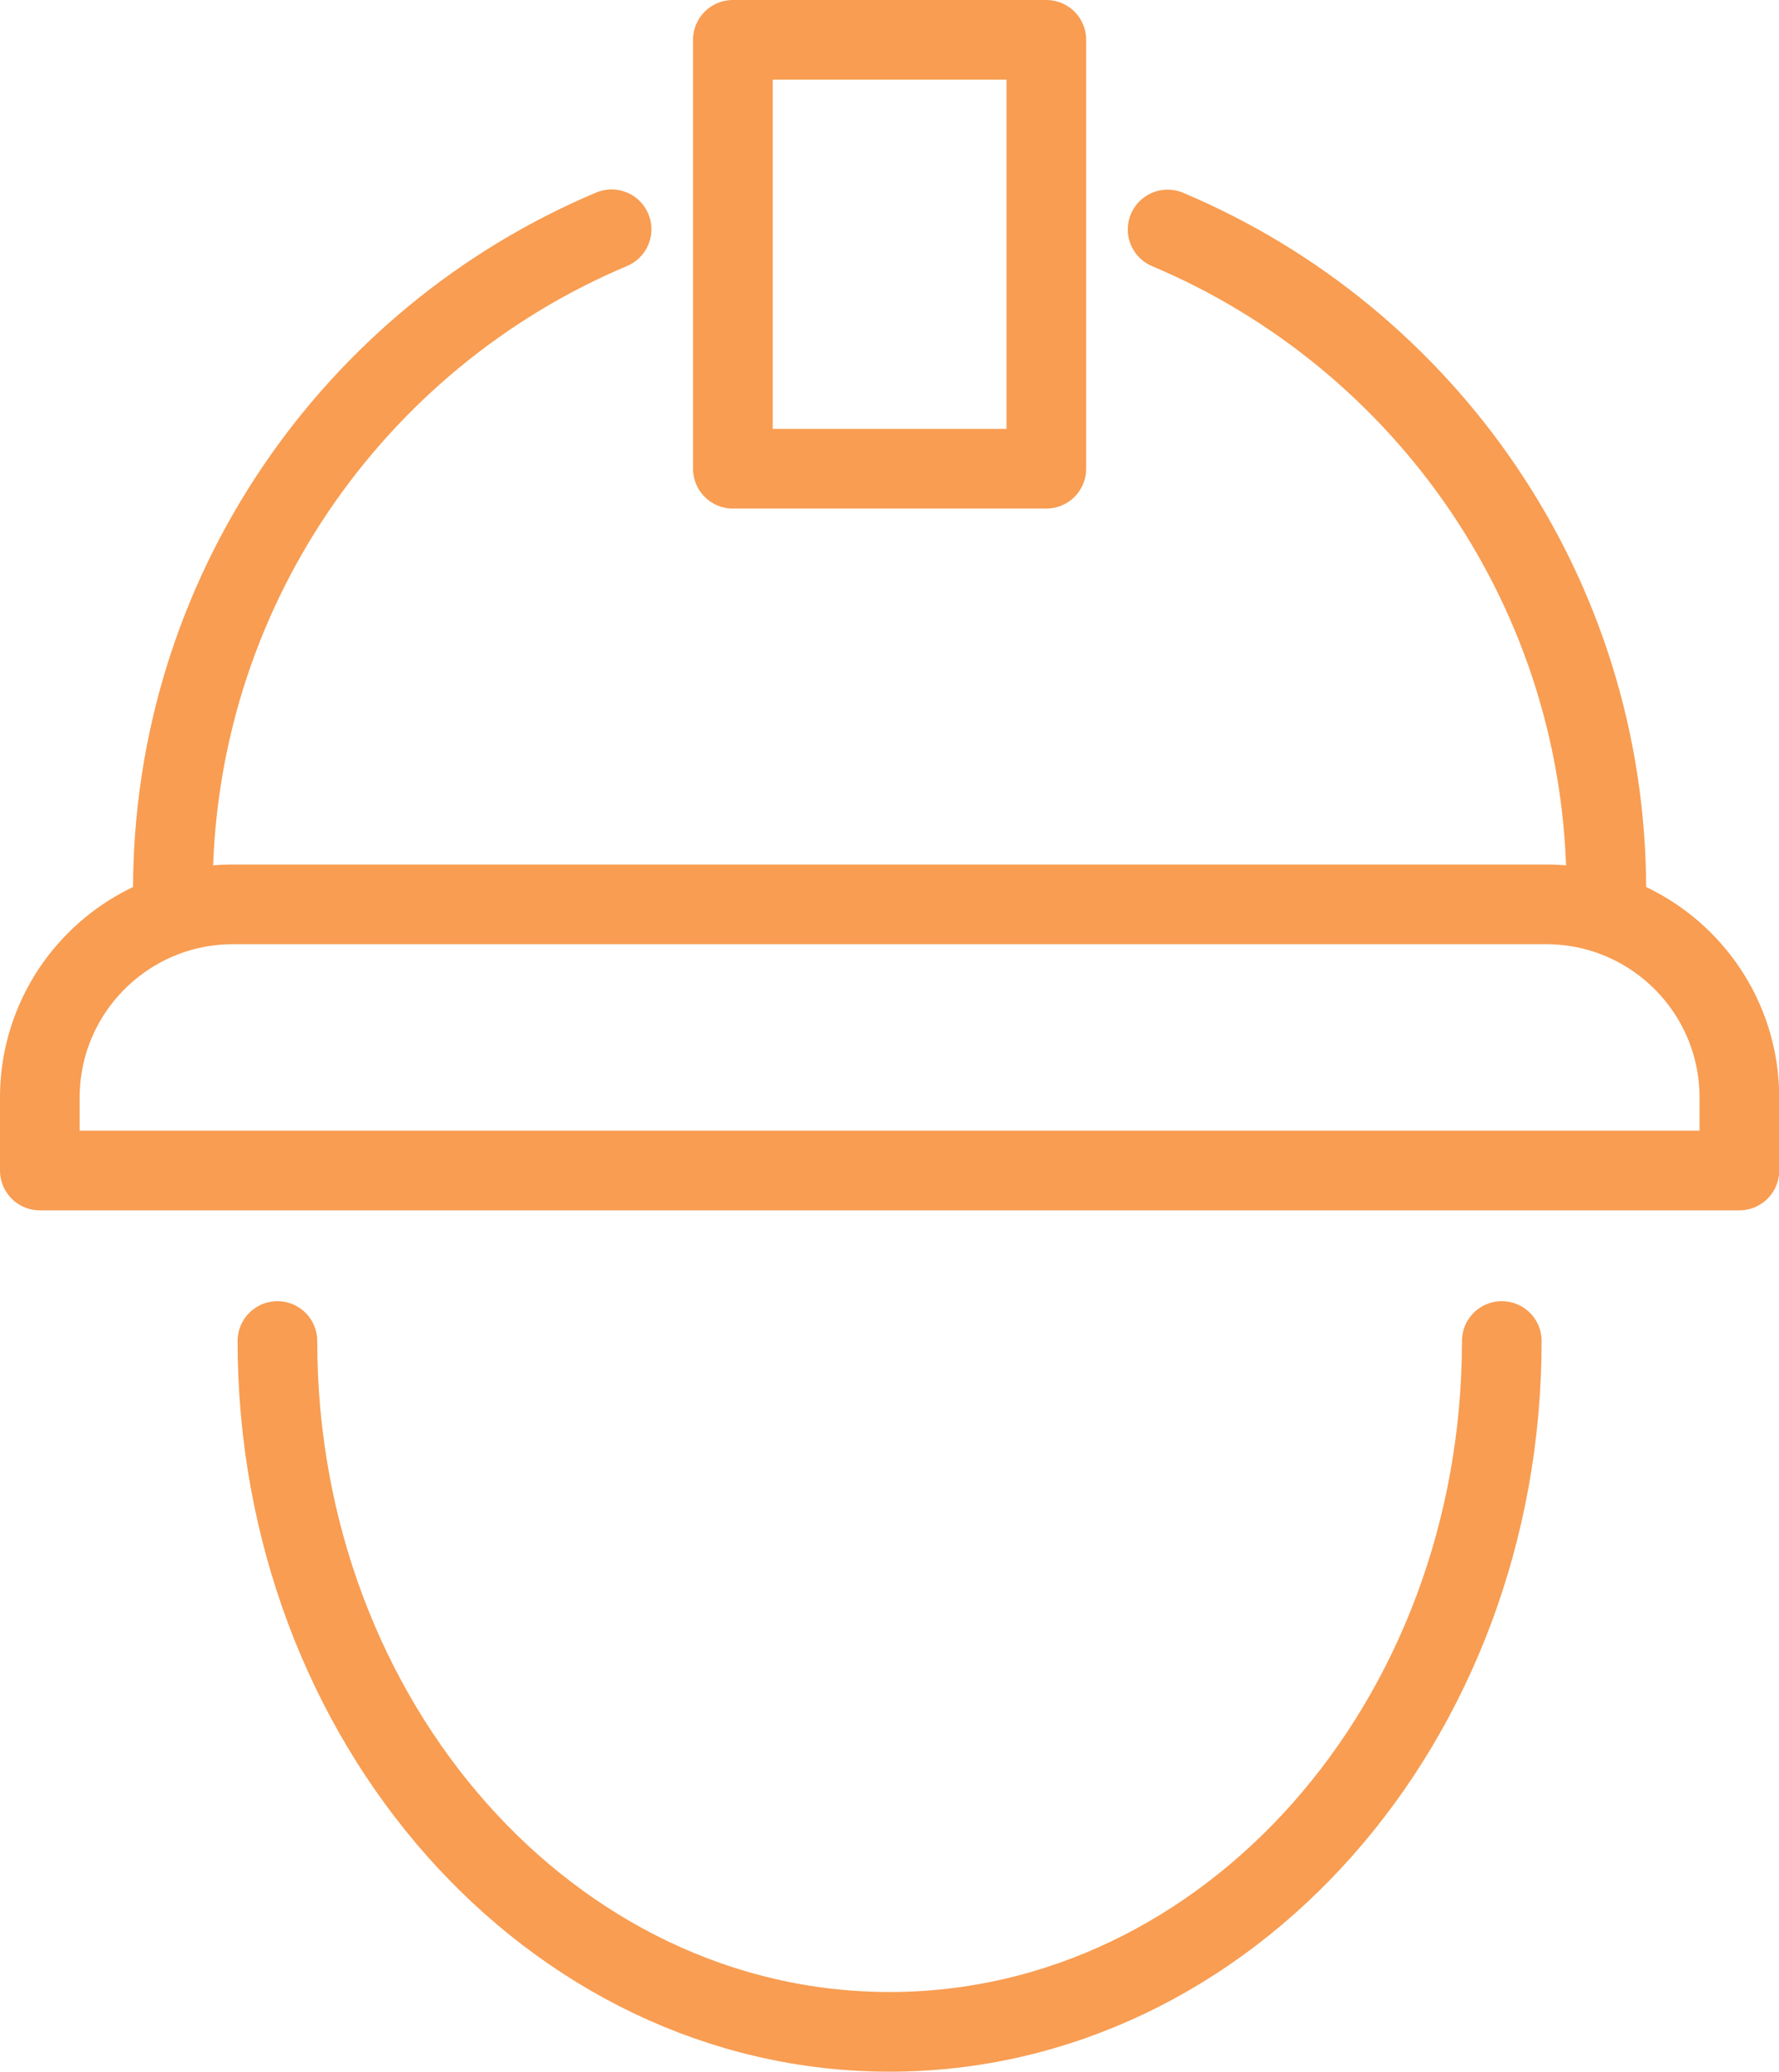 <?xml version="1.0" encoding="UTF-8"?>
<svg id="Layer_2" data-name="Layer 2" xmlns="http://www.w3.org/2000/svg" viewBox="0 0 89.33 104">
  <defs>
    <style>
      .cls-1 {
        fill: none;
        stroke: #f89d52;
        stroke-linecap: round;
        stroke-linejoin: round;
        stroke-width: 4px;
      }
    </style>
  </defs>
  <g id="Layer_1-2" data-name="Layer 1">
    <g>
      <path class="cls-1" d="m75.41,67.32c0,19.15-13.76,34.68-30.74,34.68s-30.74-15.53-30.74-34.68"/>
      <path class="cls-1" d="m11.7,45.4h65.94c5.35,0,9.7,4.34,9.7,9.7v3.66H2v-3.66c0-5.35,4.34-9.7,9.7-9.7Z"/>
      <rect class="cls-1" x="36.8" y="2" width="15.74" height="21.53"/>
      <path class="cls-1" d="m80.66,44.7c0-14.93-9.09-27.73-22.03-33.18"/>
      <path class="cls-1" d="m30.71,11.51c-12.94,5.45-22.03,18.26-22.03,33.18"/>
    </g>
  </g>
</svg>